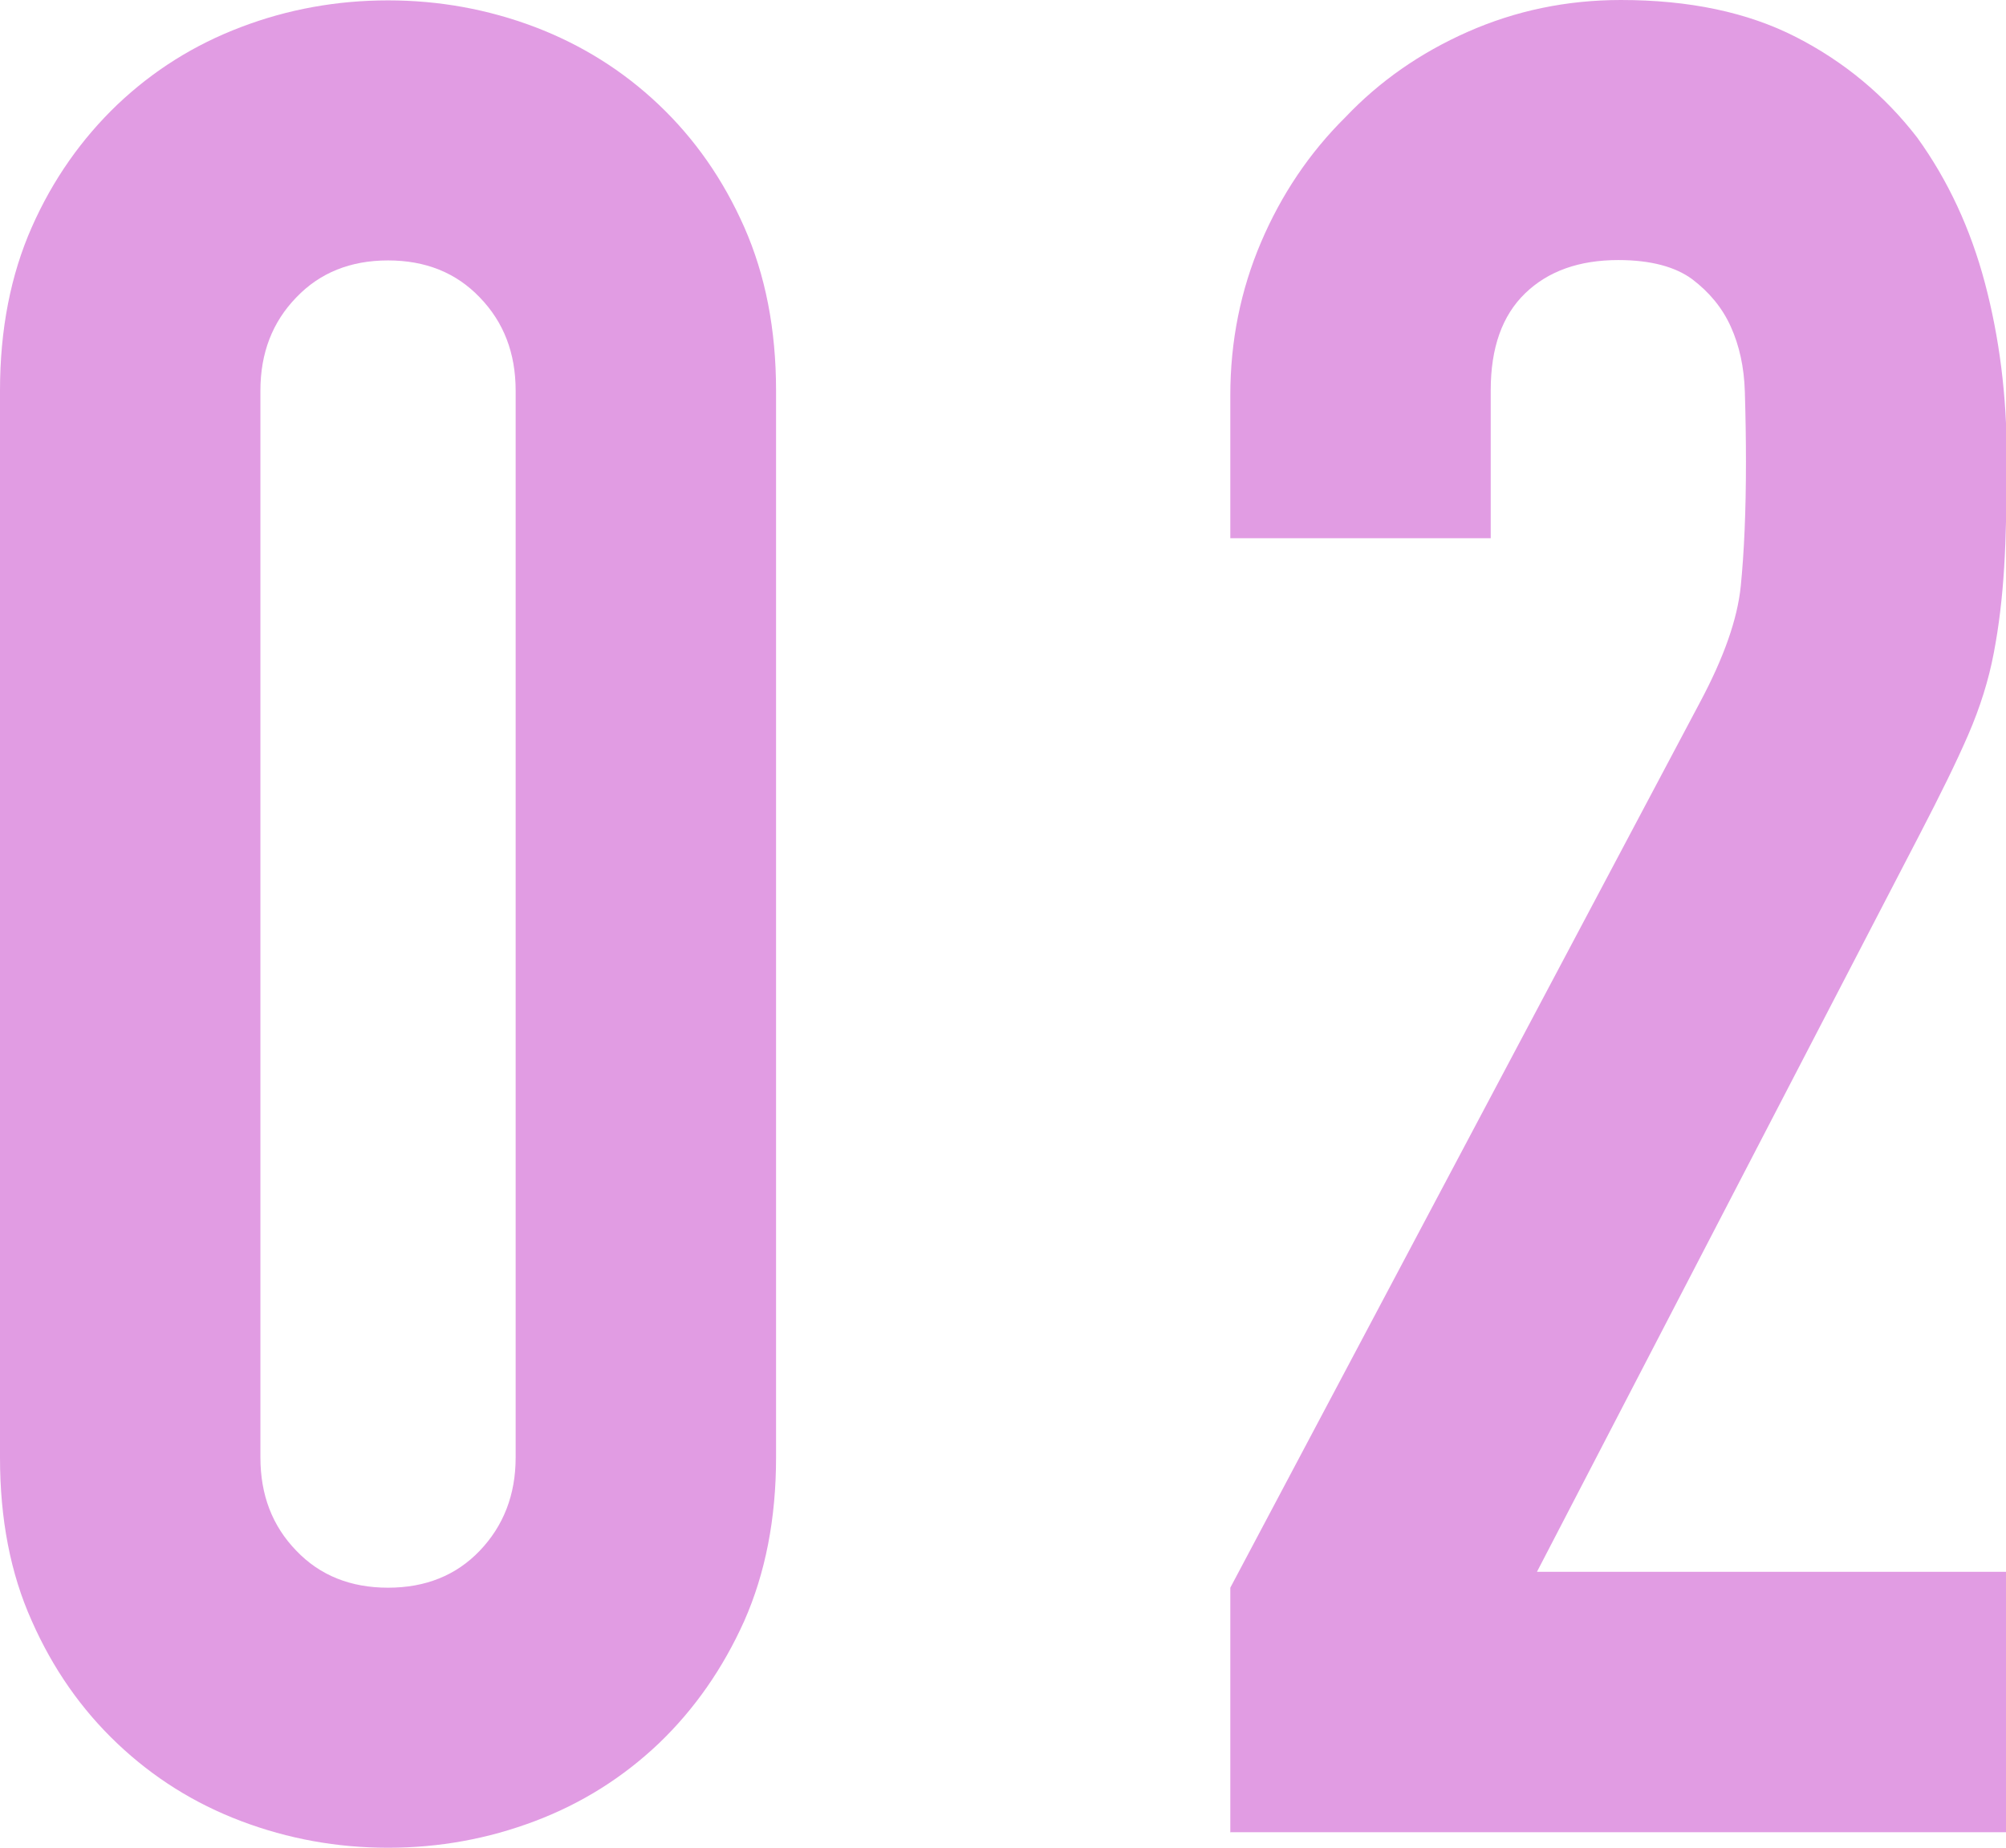 <?xml version="1.0" encoding="UTF-8"?> <svg xmlns="http://www.w3.org/2000/svg" id="_レイヤー_2" data-name="レイヤー_2" viewBox="0 0 54.23 49.96"><defs><style> .cls-1 { isolation: isolate; } .cls-2 { fill: #e19ce3; } </style></defs><g id="_レイヤー_1-2" data-name="_レイヤー_1"><g id="_02" class="cls-1"><g class="cls-1"><path class="cls-2" d="M0,10.56c0-1.66.29-3.13.86-4.42.57-1.29,1.35-2.39,2.31-3.31.97-.92,2.08-1.62,3.35-2.1,1.26-.48,2.59-.72,3.97-.72s2.7.24,3.97.72c1.26.48,2.38,1.18,3.35,2.1.97.92,1.74,2.02,2.31,3.31.57,1.29.86,2.76.86,4.42v28.84c0,1.66-.29,3.13-.86,4.42-.58,1.29-1.35,2.39-2.31,3.31-.97.92-2.08,1.62-3.35,2.1-1.27.48-2.59.72-3.97.72s-2.7-.24-3.97-.72c-1.27-.48-2.38-1.18-3.35-2.1-.97-.92-1.74-2.02-2.31-3.31-.58-1.29-.86-2.76-.86-4.42V10.56ZM7.04,39.4c0,1.01.32,1.85.97,2.52.64.67,1.47,1,2.48,1s1.84-.33,2.48-1c.64-.67.97-1.51.97-2.52V10.56c0-1.01-.32-1.85-.97-2.52-.64-.67-1.47-1-2.48-1s-1.84.33-2.48,1c-.65.67-.97,1.51-.97,2.52v28.84Z"></path><path class="cls-2" d="M33.26,49.54v-6.62l12.7-23.94c.64-1.2,1.01-2.24,1.1-3.14.09-.9.14-2.01.14-3.35,0-.6-.01-1.23-.03-1.9-.02-.67-.15-1.25-.38-1.76-.23-.51-.58-.93-1.04-1.28-.46-.34-1.13-.52-2-.52-1.06,0-1.9.3-2.52.9-.62.6-.93,1.47-.93,2.62v4h-7.04v-3.86c0-1.47.28-2.85.83-4.14.55-1.29,1.31-2.42,2.28-3.38.92-.97,2.02-1.74,3.31-2.31,1.29-.57,2.67-.86,4.14-.86,1.84,0,3.42.33,4.73,1s2.4,1.58,3.28,2.72c.83,1.15,1.44,2.46,1.83,3.93.39,1.47.59,3.04.59,4.69,0,1.2-.02,2.2-.07,3-.05.81-.14,1.58-.28,2.31-.14.74-.37,1.47-.69,2.21-.32.74-.76,1.63-1.31,2.69l-10.35,19.94h12.7v7.04h-20.98Z"></path></g></g></g></svg> 